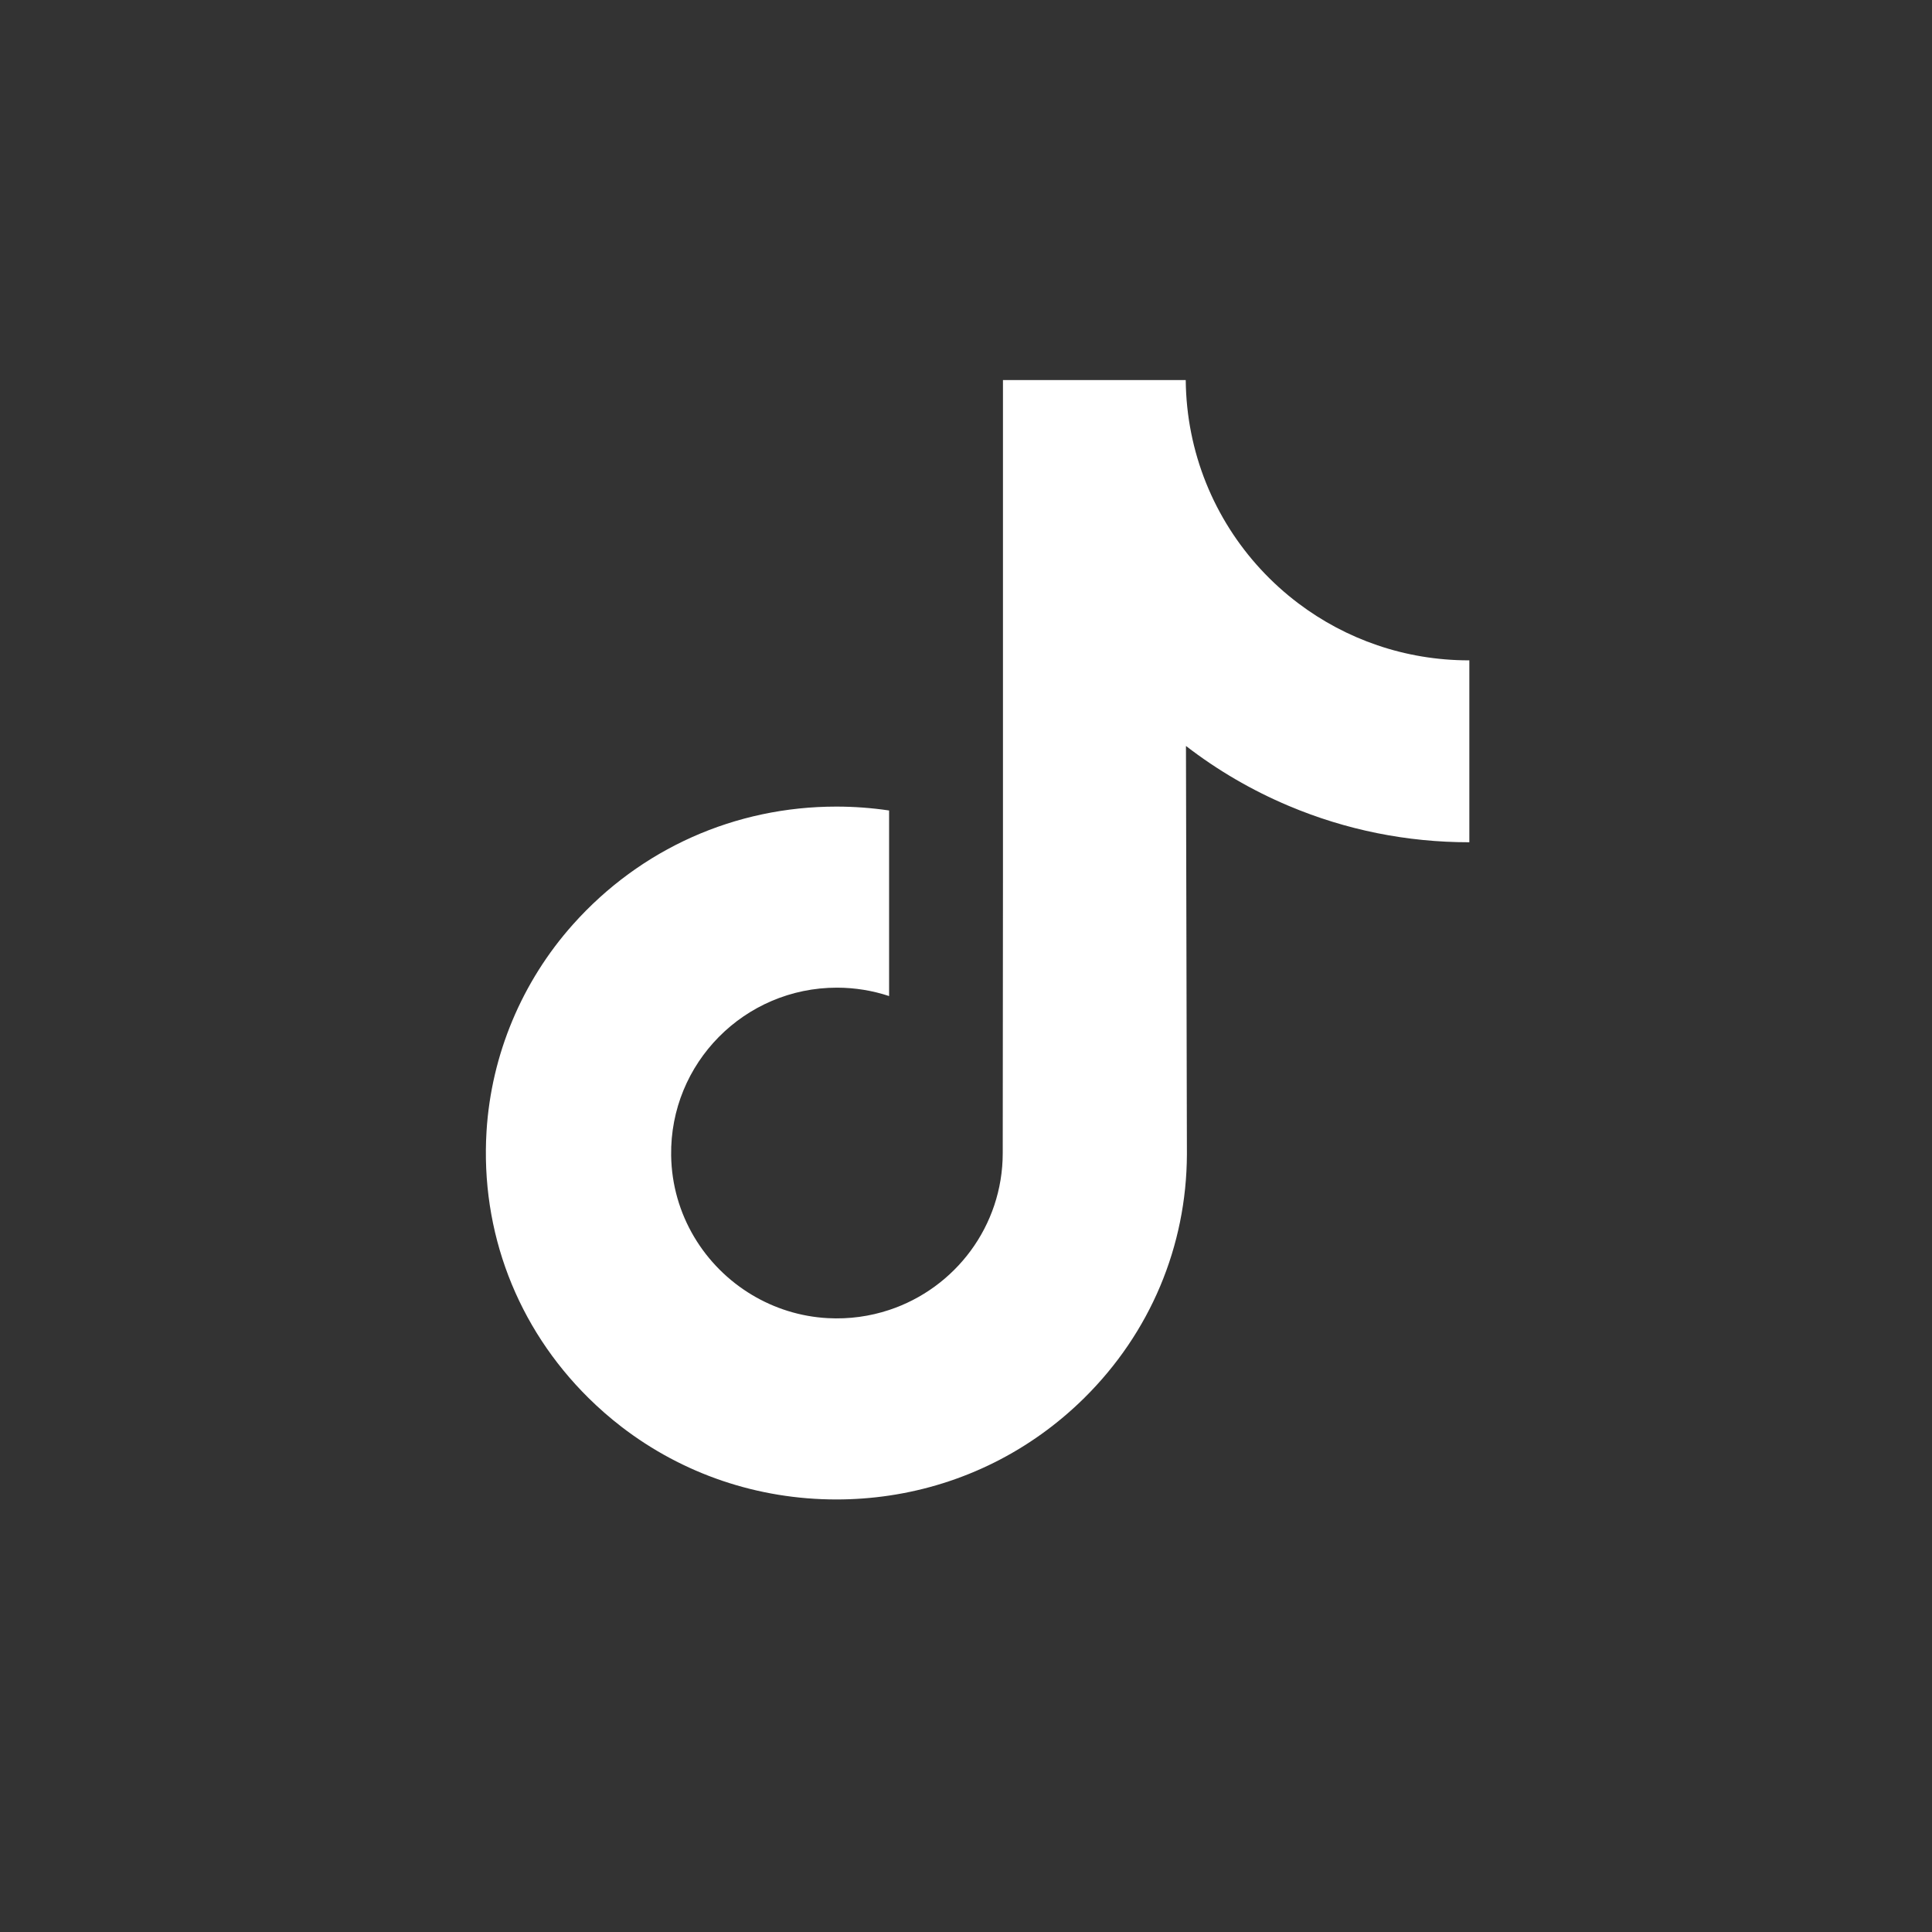 <svg width="512" height="512" xmlns="http://www.w3.org/2000/svg" class="h-full w-full">
 <rect width="100%" height="100%" fill="#333333" stroke="none"/>
 <g>
  <title>Layer 1</title>
  <path id="svg_1" fill-rule=" nonzero" fill="#ffffff" stroke-miterlimit="10" stroke-linejoin=" miter" stroke-dasharray=" none" stroke=" none" stroke-linecap=" butt" d="m389.255,174.998c-16.955,0 -32.602,-5.617 -45.164,-15.093c-14.407,-10.864 -24.761,-26.798 -28.416,-45.164c-0.91,-4.539 -1.394,-9.223 -1.444,-14.022l-48.437,0l0,132.353l-0.059,72.495c0,19.381 -12.621,35.816 -30.117,41.594c-5.076,1.678 -10.561,2.472 -16.273,2.159c-7.288,-0.399 -14.117,-2.601 -20.054,-6.151c-12.634,-7.555 -21.197,-21.263 -21.431,-36.943c-0.366,-24.507 19.447,-44.485 43.934,-44.485c4.835,0 9.476,0.788 13.824,2.222l0,-36.172l0,-13.003c-4.585,-0.679 -9.249,-1.032 -13.969,-1.032c-26.804,0 -51.871,11.141 -69.792,31.214c-13.544,15.169 -21.669,34.52 -22.921,54.815c-1.641,26.659 8.112,52 27.032,70.699c2.779,2.746 5.699,5.294 8.751,7.644c16.22,12.476 36.05,19.243 56.934,19.243c4.717,0 9.384,-0.349 13.969,-1.028c19.51,-2.891 37.51,-11.82 51.716,-25.865c17.456,-17.252 27.101,-40.157 27.203,-64.535l-0.251,-108.258c8.326,6.424 17.433,11.741 27.203,15.864c15.198,6.411 31.313,9.661 47.896,9.658l0,-35.17l0,-13.049c0.013,0.01 -0.125,0.01 -0.135,0.01l0,0l0,0l-0,-0z"/>
 </g>

</svg>